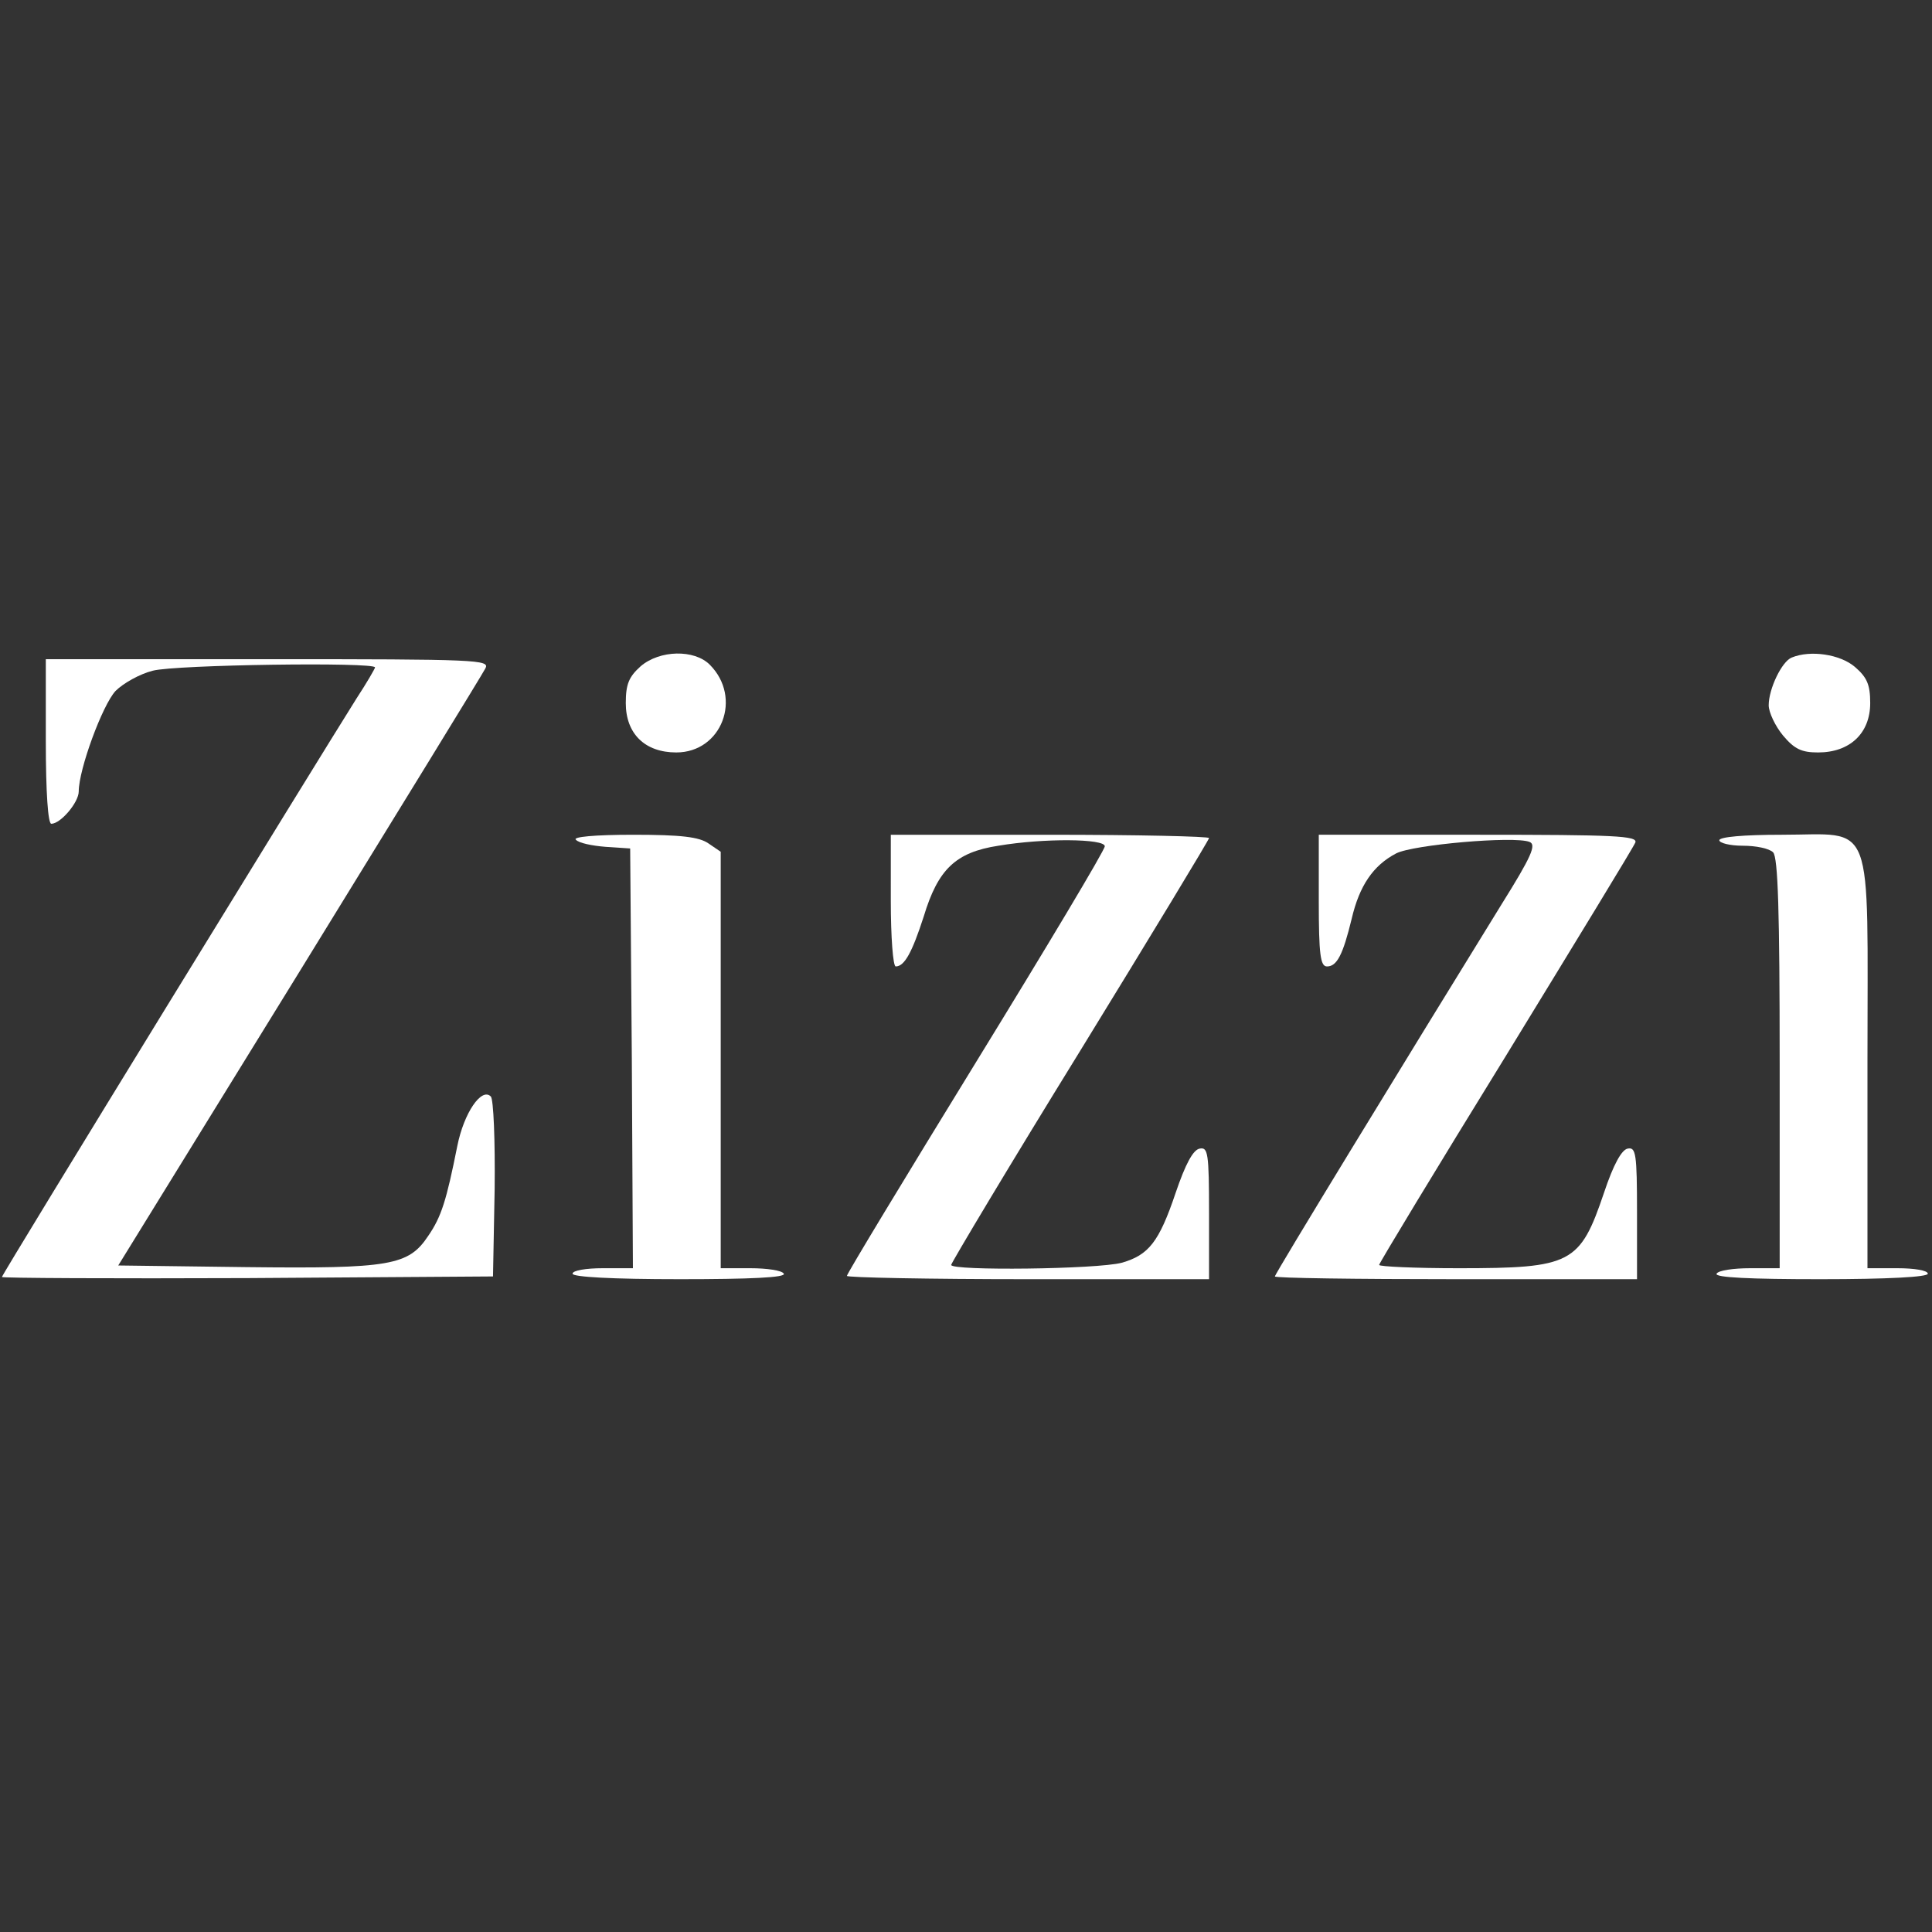 <?xml version="1.0" encoding="UTF-8" standalone="no"?>
<svg
   version="1.0"
   width="500pt"
   height="500pt"
   viewBox="0 0 500 500"
   preserveAspectRatio="xMidYMid"
   id="svg7"
   sodipodi:docname="logo-zizzi-teaser.svg"
   inkscape:version="1.4.2 (f4327f4, 2025-05-13)"
   xmlns:inkscape="http://www.inkscape.org/namespaces/inkscape"
   xmlns:sodipodi="http://sodipodi.sourceforge.net/DTD/sodipodi-0.dtd"
   xmlns="http://www.w3.org/2000/svg"
   xmlns:svg="http://www.w3.org/2000/svg">
  <rect x="0" y="0" width="500" height="500" fill="#333333" stroke="none"/>
  <defs
     id="defs7" />
  <sodipodi:namedview
     id="namedview7"
     pagecolor="#505050"
     bordercolor="#eeeeee"
     borderopacity="1"
     inkscape:showpageshadow="0"
     inkscape:pageopacity="0"
     inkscape:pagecheckerboard="0"
     inkscape:deskcolor="#505050"
     inkscape:document-units="pt"
     inkscape:zoom="0.33295866"
     inkscape:cx="-321.36122"
     inkscape:cy="160.68061"
     inkscape:window-width="1920"
     inkscape:window-height="991"
     inkscape:window-x="-9"
     inkscape:window-y="-9"
     inkscape:window-maximized="1"
     inkscape:current-layer="svg7" />
  <g
     transform="matrix(0.142,0,0,-0.142,-0.922,331.054)"
     fill="#ffffff"
     stroke="none"
     id="g7">
    <path
       d="m 1174,1117 c -21,-19 -27,-32 -27,-67 0,-56 35,-90 92,-90 83,0 121,100 61,160 -28,28 -91,27 -126,-3 z"
       id="path1" />
    <path
       d="m 3272,1133 c -18,-7 -42,-57 -42,-87 0,-13 12,-38 26,-55 21,-25 34,-31 64,-31 58,0 95,35 95,90 0,34 -6,47 -28,66 -27,23 -81,31 -115,17 z"
       id="path2" />
    <path
       d="m 90,980 c 0,-93 4,-150 10,-150 17,0 50,39 50,59 0,40 43,157 67,183 14,14 44,31 68,37 42,11 405,16 405,6 0,-2 -15,-28 -34,-57 C 588,950 10,9 10,4 10,2 211,1 458,2 l 447,3 3,159 c 1,89 -2,164 -7,169 -17,17 -49,-30 -61,-90 C 820,143 811,114 787,79 751,25 719,19 455,22 l -233,3 330,535 c 181,294 334,543 339,553 9,16 -13,17 -396,17 H 90 Z"
       id="path3" />
    <path
       d="m 1056,801 c 5,-6 29,-11 54,-13 l 45,-3 3,-382 2,-383 h -55 c -30,0 -55,-4 -55,-10 0,-6 72,-10 196,-10 127,0 193,3 189,10 -3,6 -31,10 -61,10 h -54 v 379 380 l -22,15 c -17,12 -50,16 -137,16 -72,0 -111,-4 -105,-9 z"
       id="path4" />
    <path
       d="m 1630,690 c 0,-66 4,-120 9,-120 16,0 30,26 51,91 26,86 58,117 136,129 83,14 194,13 194,-1 0,-7 -106,-184 -235,-394 C 1656,185 1550,10 1550,6 c 0,-3 149,-6 330,-6 h 330 v 121 c 0,109 -2,120 -17,117 -12,-2 -26,-28 -44,-81 -30,-89 -49,-113 -98,-127 -45,-12 -311,-15 -311,-4 1,5 106,181 235,390 129,210 235,385 235,388 0,3 -130,6 -290,6 h -290 z"
       id="path5" />
    <path
       d="m 2410,690 c 0,-99 3,-120 15,-120 18,0 29,21 45,87 14,60 39,97 81,119 31,16 215,32 243,21 13,-5 4,-26 -51,-114 C 2566,396 2330,10 2330,5 c 0,-3 149,-5 330,-5 h 330 v 121 c 0,108 -2,120 -17,117 -11,-2 -26,-29 -43,-80 -44,-130 -59,-138 -265,-138 -80,0 -145,3 -145,6 0,3 104,175 231,381 126,206 233,381 236,389 4,12 -37,14 -286,14 h -291 z"
       id="path6" />
    <path
       d="m 3140,800 c 0,-5 19,-10 43,-10 24,0 48,-5 55,-12 9,-9 12,-108 12,-385 V 20 h -54 c -30,0 -58,-4 -61,-10 -4,-7 62,-10 189,-10 124,0 196,4 196,10 0,6 -25,10 -55,10 h -55 v 375 c 0,454 15,415 -157,415 -69,0 -113,-4 -113,-10 z"
       id="path7" />
  </g>
</svg>
